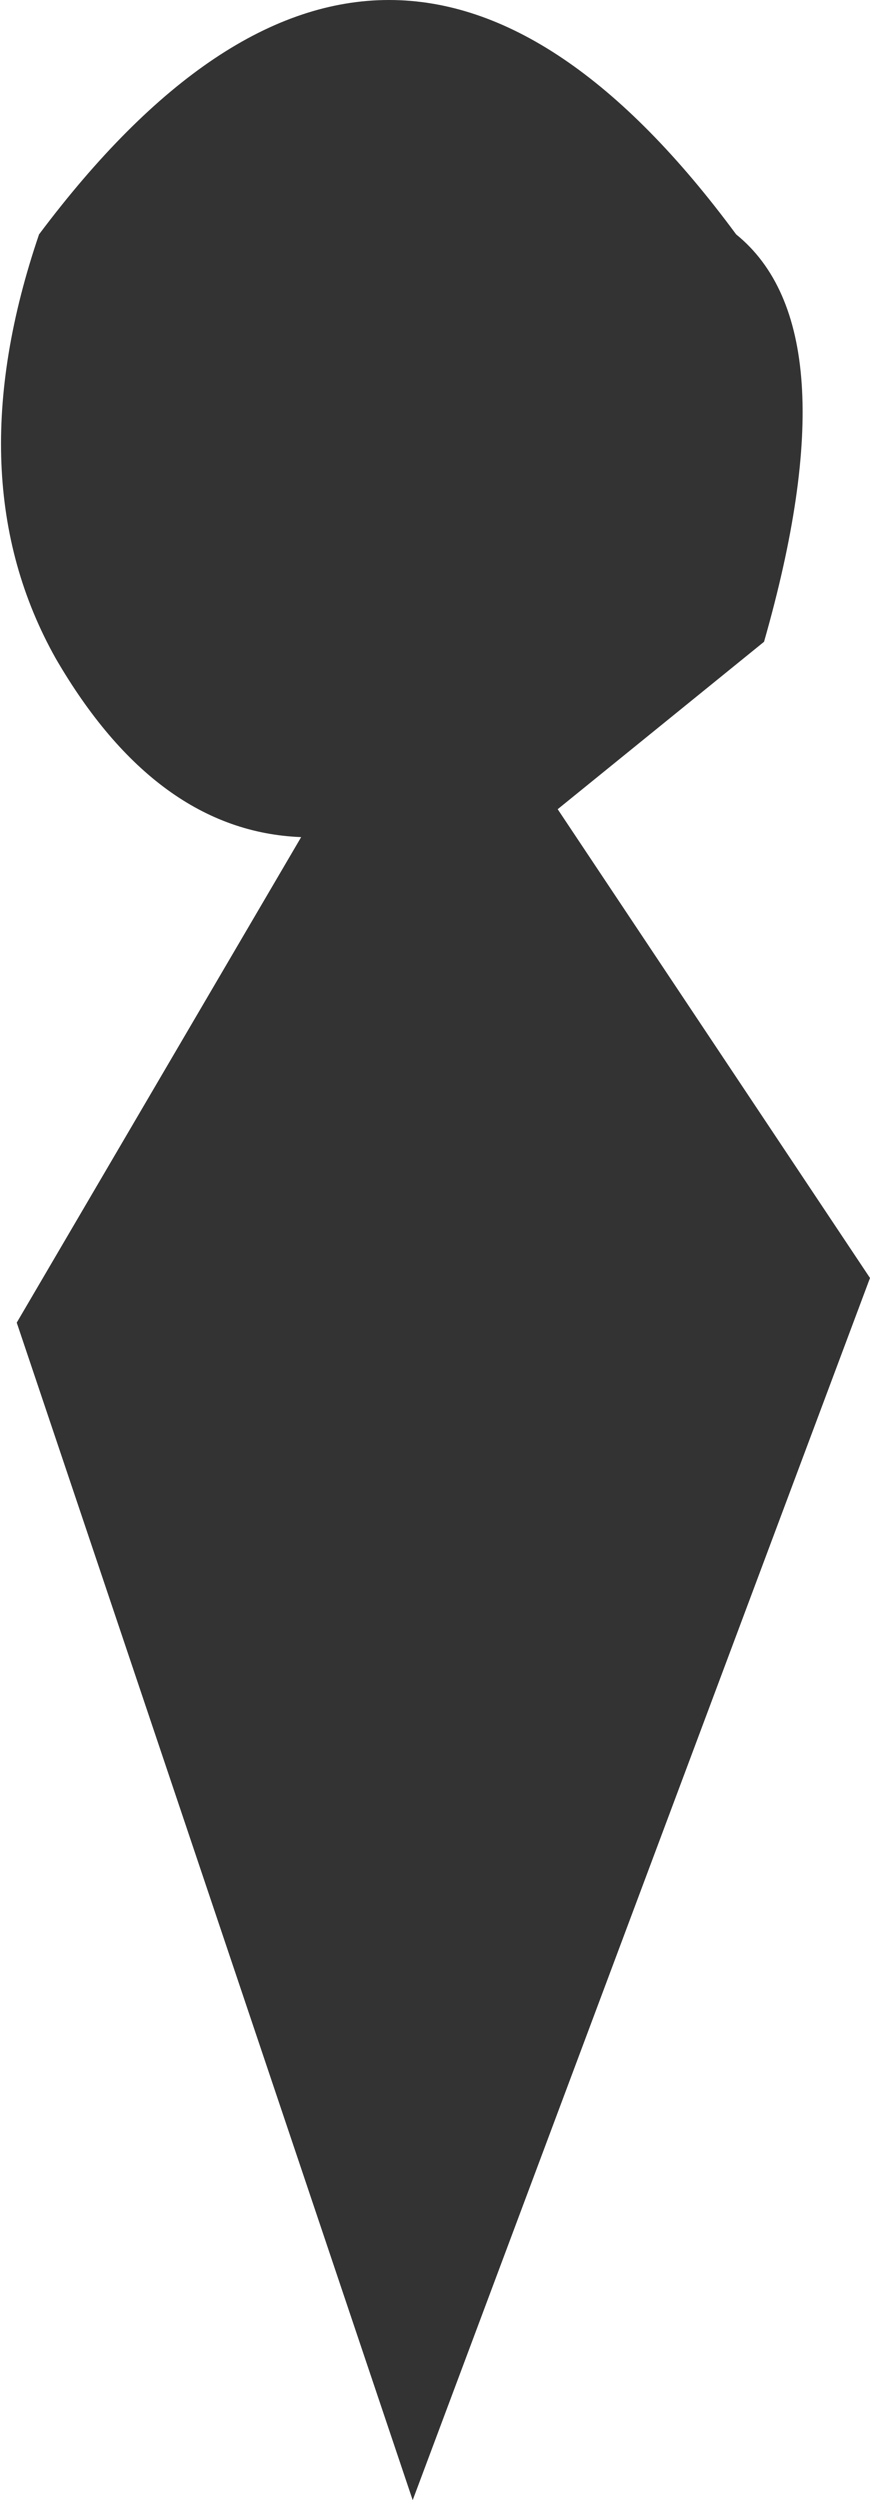<?xml version="1.0" encoding="UTF-8" standalone="no"?>
<svg xmlns:xlink="http://www.w3.org/1999/xlink" height="22.4px" width="7.8px" xmlns="http://www.w3.org/2000/svg">
  <g transform="matrix(1.0, 0.0, 0.0, 1.0, -0.4, 0.25)">
    <path d="M0.55 11.6 L3.1 7.25 Q1.8 7.2 0.9 5.65 0.0 4.05 0.75 1.85 3.9 -2.35 7.0 1.85 8.05 2.7 7.25 5.5 L5.4 7.0 8.2 11.2 4.1 22.15 0.55 11.6" fill="#333333" fill-rule="evenodd" stroke="none"/>
  </g>
</svg>
